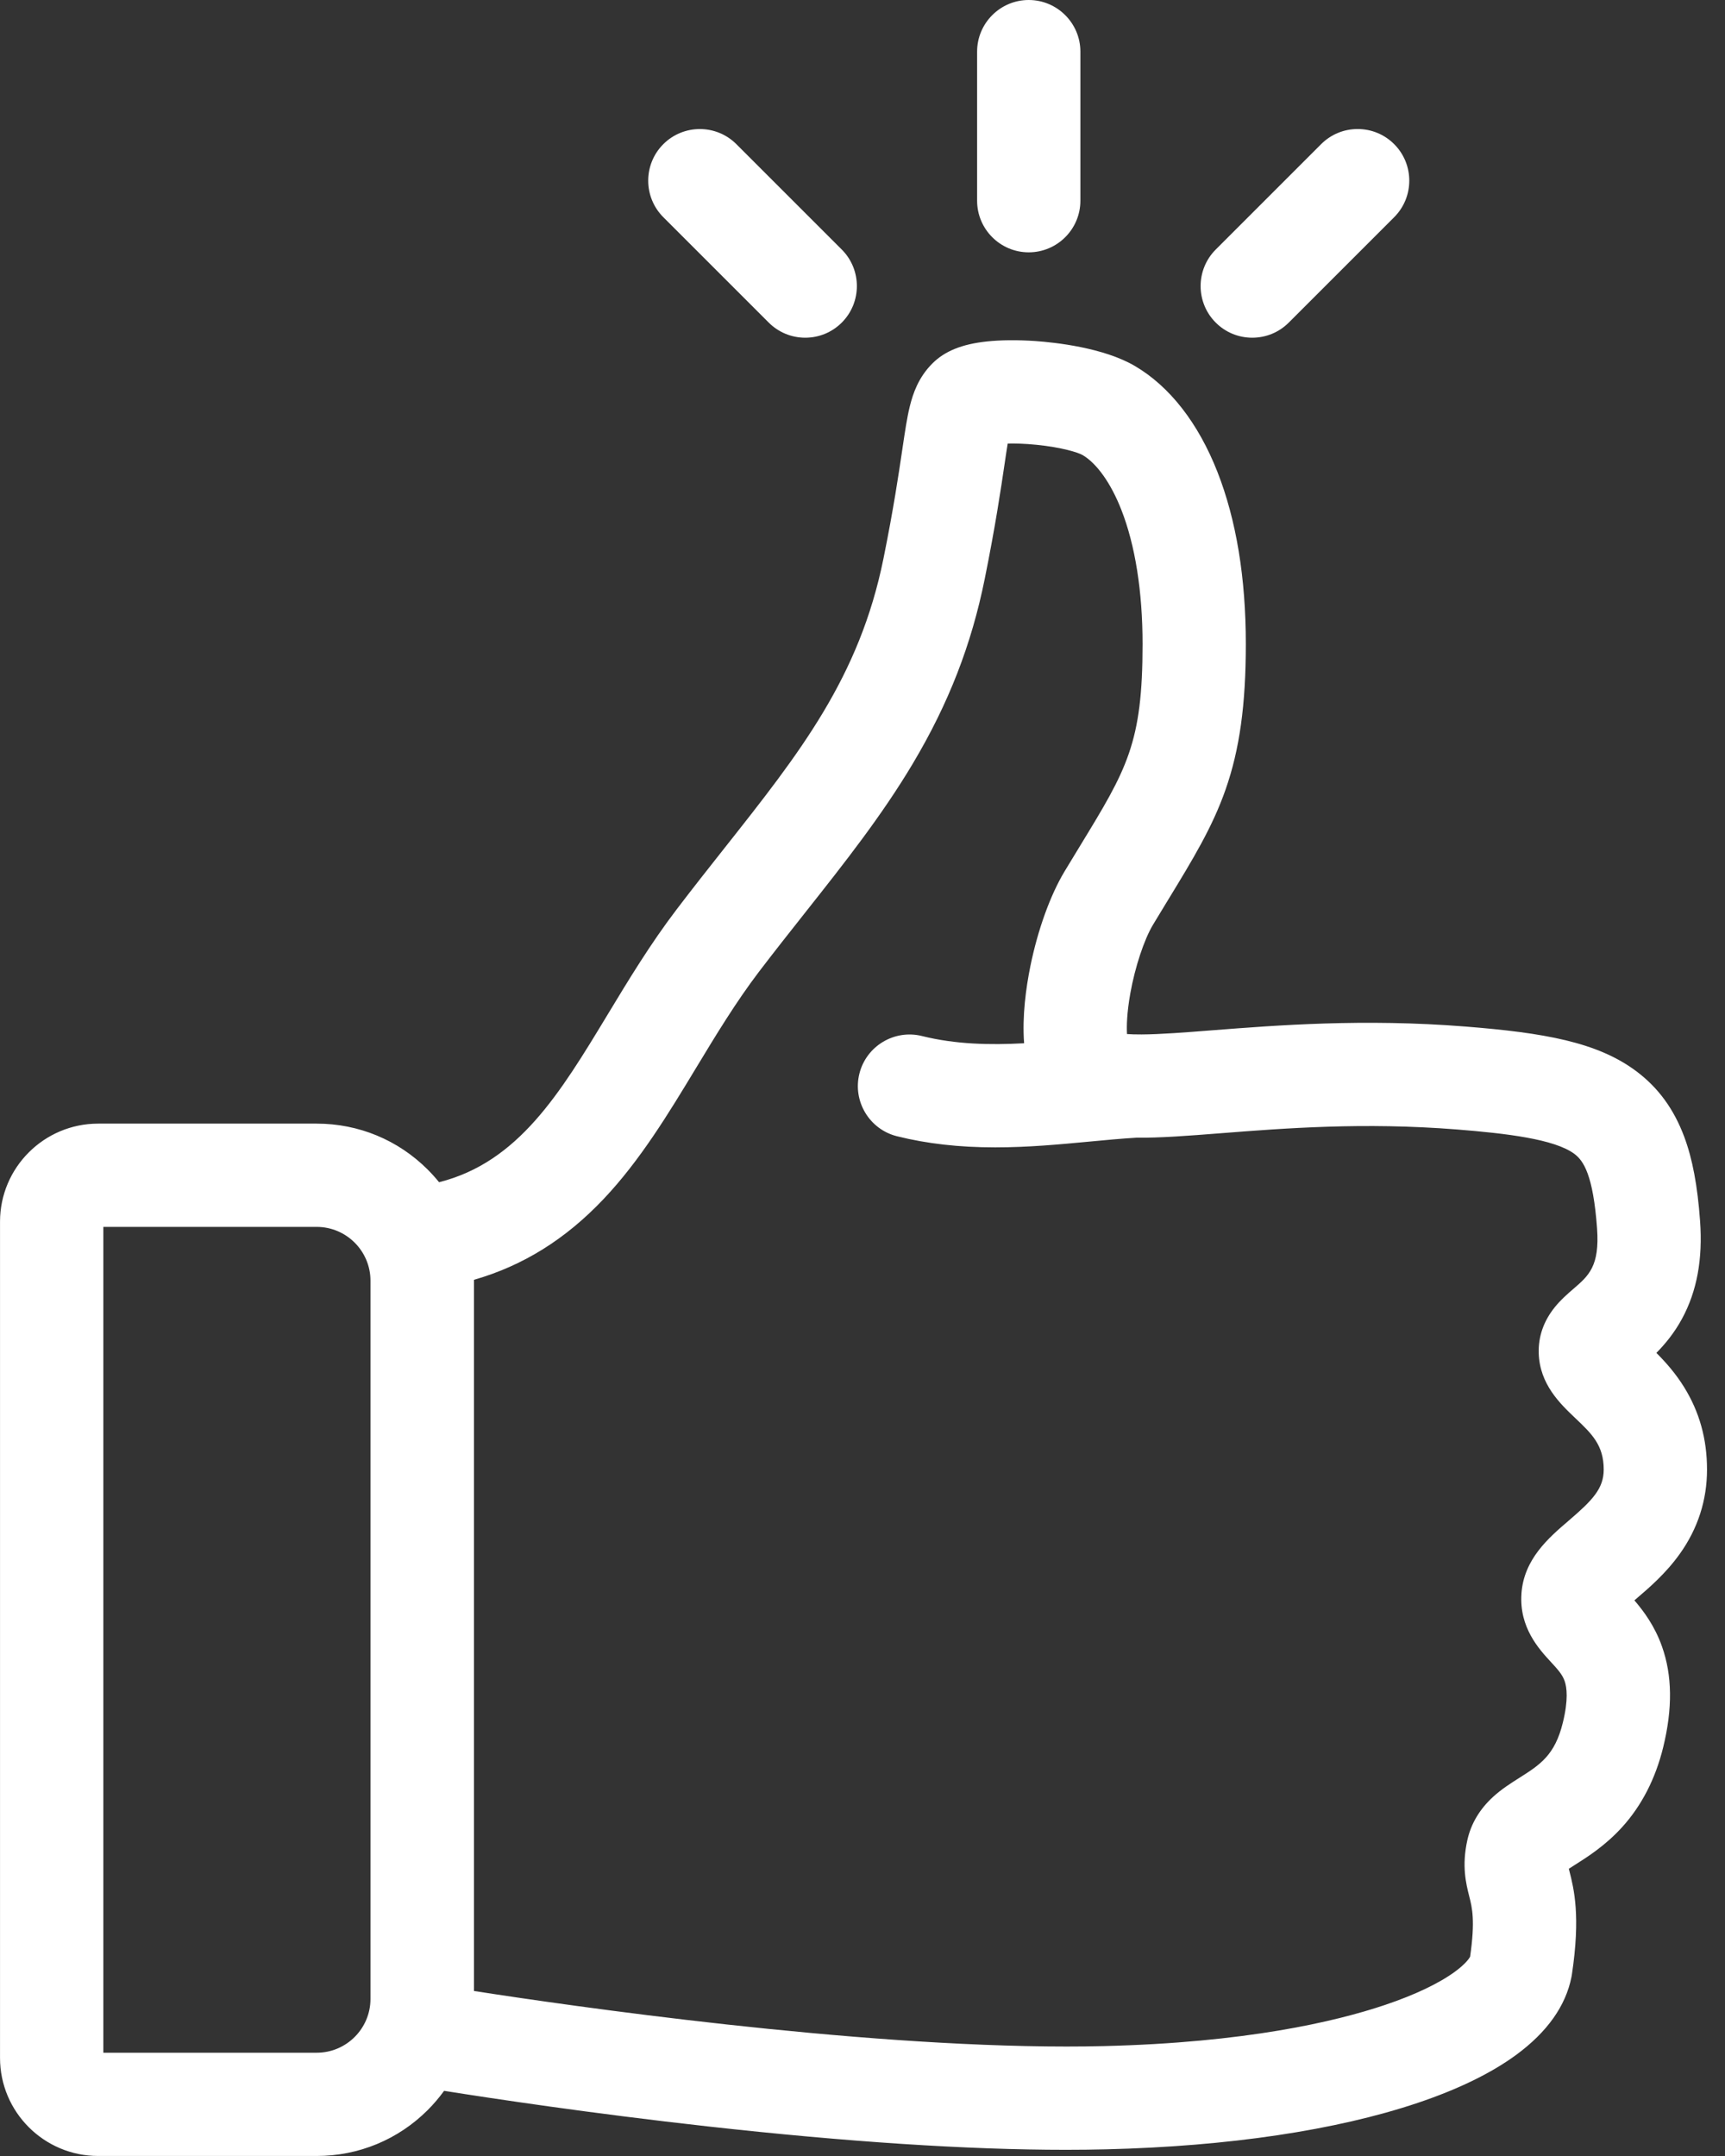 <svg width="64" height="80" viewBox="0 0 64 80" fill="none" xmlns="http://www.w3.org/2000/svg">
<rect x="0" y="0" width="64" height="80" fill="#333333" stroke="none"/>
<g clip-path="url(#clip0_1_2309)">
<path d="M62.32 57.662C62.992 56.721 63.333 55.667 63.333 54.529C63.333 53.391 63.048 52.384 62.486 51.476C62.165 50.957 61.8 50.547 61.454 50.2C61.76 49.892 62.112 49.475 62.407 48.93C62.959 47.91 63.178 46.723 63.075 45.303C62.98 43.995 62.794 43.004 62.488 42.183C62.103 41.151 61.52 40.353 60.704 39.745C59.262 38.667 57.285 38.322 54.359 38.09C50.593 37.791 47.361 38.044 45.001 38.228C43.953 38.31 43.047 38.381 42.354 38.384C42.126 38.385 41.95 38.379 41.814 38.369C41.797 38.079 41.807 37.587 41.936 36.862C42.11 35.885 42.449 34.861 42.779 34.312C42.974 33.988 43.159 33.684 43.338 33.39L43.346 33.378C44.259 31.88 44.981 30.697 45.472 29.293C45.991 27.811 46.222 26.148 46.222 23.9C46.222 21.441 45.868 19.291 45.168 17.509C44.456 15.697 43.398 14.339 42.107 13.581C40.941 12.896 39.137 12.706 38.415 12.655C37.754 12.61 37.129 12.615 36.608 12.671C35.691 12.769 35.051 13.028 34.593 13.486C34.07 14.009 33.871 14.61 33.756 15.074C33.652 15.493 33.58 15.985 33.479 16.665C33.342 17.591 33.155 18.858 32.78 20.716C31.887 25.135 29.678 27.93 26.88 31.468C26.308 32.192 25.716 32.94 25.112 33.734C24.131 35.021 23.325 36.355 22.545 37.645C20.772 40.578 19.232 43.125 16.29 43.867C16.159 43.705 16.019 43.549 15.87 43.4C14.769 42.299 13.306 41.693 11.749 41.693H3.641C1.634 41.693 0.001 43.326 0.001 45.332V76.36C0.001 78.367 1.634 79.999 3.641 79.999H11.75C13.306 79.999 14.77 79.393 15.871 78.293C16.093 78.07 16.295 77.832 16.477 77.582C18.219 77.859 21.927 78.419 26.252 78.901C31.43 79.478 35.902 79.77 39.542 79.77C40.057 79.77 40.563 79.764 41.044 79.752C45.583 79.642 49.581 79.045 52.608 78.026C54.102 77.523 55.327 76.926 56.248 76.251C57.399 75.406 58.091 74.433 58.304 73.356L58.31 73.322L58.319 73.269C58.647 71.088 58.395 70.09 58.228 69.43C58.221 69.4 58.213 69.371 58.206 69.342C58.28 69.294 58.358 69.244 58.425 69.202C58.902 68.9 59.555 68.486 60.175 67.807C60.905 67.005 61.421 66.003 61.708 64.829C62.058 63.392 62.044 62.171 61.662 61.094C61.394 60.334 60.978 59.776 60.639 59.383C60.657 59.367 60.675 59.352 60.692 59.337C61.187 58.914 61.802 58.387 62.32 57.661L62.32 57.662ZM56.448 59.139C56.362 60.391 57.1 61.192 57.541 61.67C57.786 61.936 57.963 62.128 58.049 62.373C58.134 62.611 58.191 63.073 57.984 63.919C57.688 65.132 57.136 65.482 56.373 65.966C56.051 66.17 55.718 66.381 55.404 66.666C54.901 67.124 54.577 67.666 54.441 68.278C54.227 69.24 54.392 69.893 54.512 70.369C54.618 70.786 54.737 71.259 54.543 72.606C54.515 72.659 54.388 72.862 53.981 73.161C53.387 73.596 52.49 74.023 51.385 74.395C49.525 75.021 46.205 75.794 40.95 75.922C40.499 75.933 40.039 75.938 39.569 75.938C31.612 75.938 21.209 74.44 17.585 73.877V47.488C19.408 46.965 20.984 45.981 22.396 44.489C23.752 43.056 24.806 41.313 25.825 39.627C26.552 38.424 27.305 37.18 28.16 36.056C28.744 35.29 29.325 34.556 29.887 33.845C31.344 32.002 32.72 30.261 33.873 28.323C35.196 26.099 36.042 23.923 36.536 21.475C36.931 19.518 37.135 18.139 37.27 17.226C37.309 16.961 37.349 16.69 37.387 16.459C37.644 16.453 38.006 16.459 38.461 16.505C39.392 16.599 40.002 16.789 40.167 16.886C40.695 17.196 41.218 17.934 41.601 18.911C42.118 20.226 42.391 21.951 42.391 23.9C42.391 27.585 41.807 28.542 40.074 31.383L40.073 31.385C39.889 31.687 39.699 31.999 39.495 32.337C38.967 33.216 38.505 34.496 38.229 35.847C38.067 36.643 37.92 37.702 37.996 38.711C36.72 38.78 35.441 38.751 34.209 38.443C33.184 38.187 32.142 38.812 31.885 39.837C31.629 40.862 32.254 41.905 33.279 42.161C34.392 42.439 35.584 42.574 36.924 42.574C38.15 42.574 39.304 42.465 40.421 42.36C41.03 42.302 41.605 42.248 42.155 42.215C42.155 42.215 42.156 42.215 42.156 42.215C43.041 42.225 44.075 42.145 45.3 42.049C47.657 41.865 50.59 41.635 54.056 41.91C55.883 42.056 57.675 42.266 58.412 42.816C58.747 43.066 59.109 43.59 59.253 45.58C59.354 46.981 58.945 47.334 58.378 47.822C58.158 48.012 57.908 48.227 57.687 48.502C57.272 49.017 57.071 49.591 57.089 50.209C57.122 51.363 57.887 52.09 58.446 52.621C59.058 53.202 59.5 53.623 59.5 54.529C59.5 55.236 59.083 55.669 58.199 56.426C57.458 57.061 56.535 57.851 56.447 59.139L56.448 59.139ZM11.75 76.168H3.834V45.525H11.75C12.85 45.525 13.745 46.42 13.745 47.521V74.172C13.745 75.272 12.85 76.168 11.75 76.168V76.168Z" fill="white"/>
<path d="M38.167 9.363C39.224 9.363 40.084 8.504 40.084 7.447V1.916C40.084 0.86 39.224 0 38.167 0C37.111 0 36.252 0.86 36.252 1.916V7.447C36.252 8.504 37.111 9.363 38.167 9.363Z" fill="white"/>
<path d="M28.521 11.97C28.883 12.331 29.364 12.531 29.876 12.531C30.388 12.531 30.869 12.331 31.231 11.97C31.978 11.223 31.978 10.007 31.231 9.26L27.32 5.349C26.573 4.602 25.357 4.602 24.61 5.349C23.863 6.096 23.863 7.312 24.61 8.059L28.521 11.97H28.521Z" fill="white"/>
<path d="M46.46 12.531C46.972 12.531 47.453 12.332 47.815 11.97L51.726 8.059C52.473 7.312 52.473 6.096 51.726 5.349C51.364 4.987 50.883 4.788 50.371 4.788C49.859 4.788 49.378 4.987 49.016 5.349L45.105 9.26C44.358 10.008 44.358 11.223 45.105 11.97C45.467 12.332 45.948 12.531 46.46 12.531V12.531Z" fill="white"/>
</g>
<defs>
<clipPath id="clip0_1_2309">
<rect width="63.331" height="80" fill="white" transform="translate(0.001)"/>
</clipPath>
</defs>
</svg>
